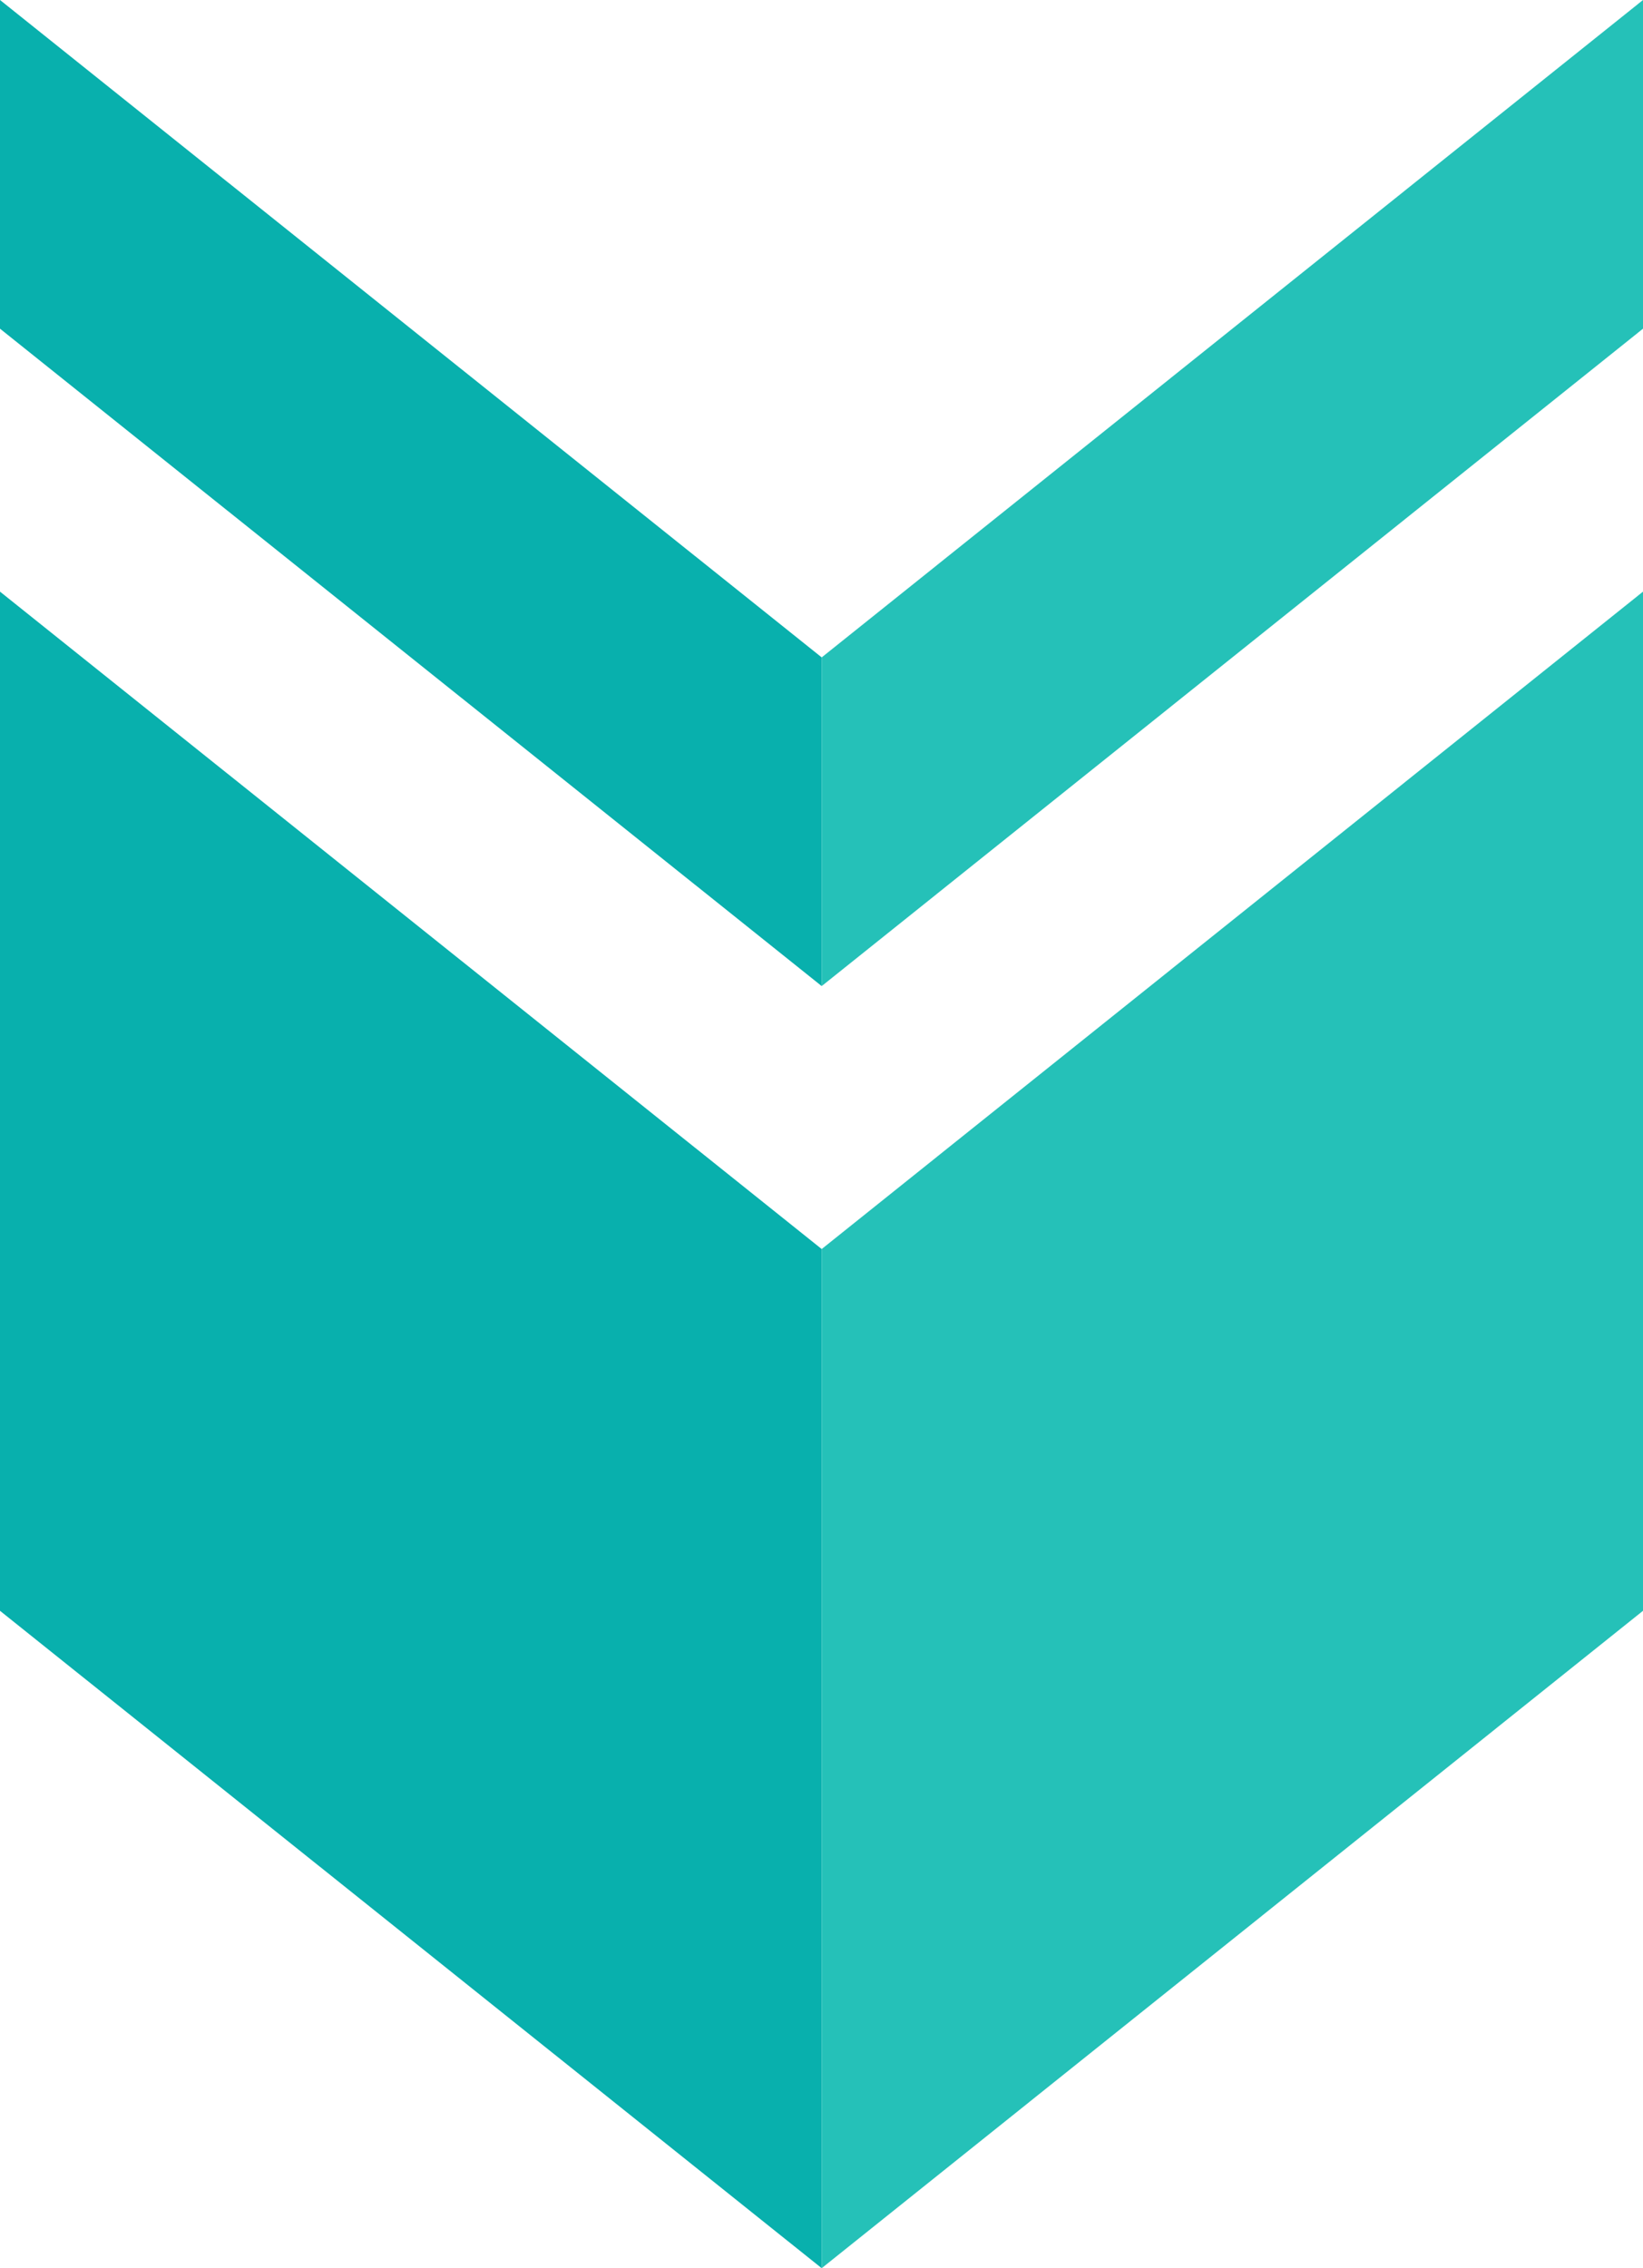 <?xml version="1.0" encoding="UTF-8"?>
<svg id="Camada_2" data-name="Camada 2" xmlns="http://www.w3.org/2000/svg" viewBox="0 0 42.75 59">
  <defs>
    <style>
      .cls-1 {
        fill: #25c1b8;
      }

      .cls-1, .cls-2 {
        stroke-width: 0px;
      }

      .cls-2 {
        fill: #08b0ad;
      }
    </style>
  </defs>
  <g id="Camada_1-2" data-name="Camada 1">
    <g>
      <polygon class="cls-2" points="21.38 59 0 41.9 0 15.39 21.38 32.49 21.38 59"/>
      <polygon class="cls-1" points="21.38 59 42.75 41.9 42.75 15.39 21.38 32.49 21.38 59"/>
      <polygon class="cls-2" points="21.38 25.65 0 8.55 0 0 21.38 17.1 21.38 25.65"/>
      <polyline class="cls-1" points="21.38 17.1 21.38 25.65 42.75 8.55 42.75 0"/>
    </g>
  </g>
</svg>